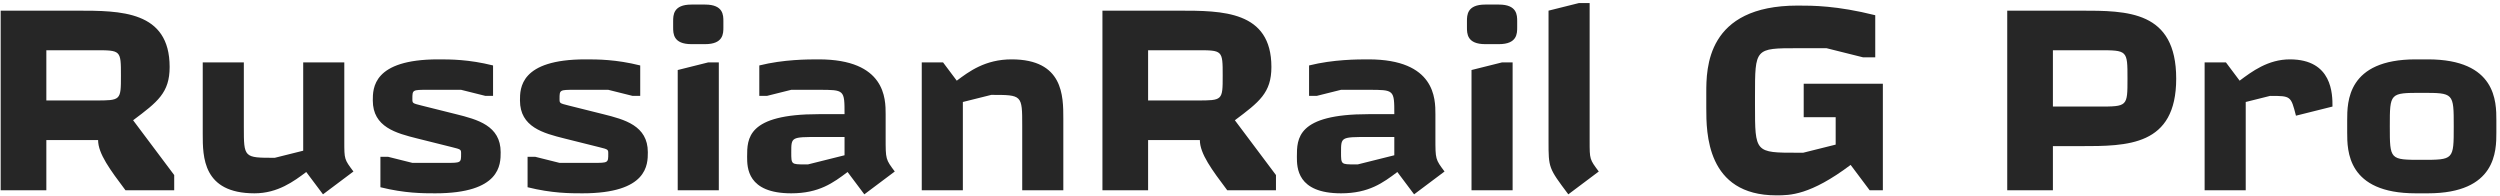 <?xml version="1.0" encoding="UTF-8"?> <svg xmlns="http://www.w3.org/2000/svg" width="473" height="37" viewBox="0 0 473 37" fill="none"> <path d="M8.768 9.504H17.984C22.88 9.504 22.88 9.504 22.88 14.304C22.88 19.008 22.88 19.008 17.984 19.008H8.768V9.504ZM25.184 22.752C29.792 19.296 32.096 17.568 32.096 12.672C32.096 2.016 22.784 2.016 14.528 2.016H0.128V36H8.768V26.496H18.56C18.56 29.088 20.864 32.16 23.744 36H32.96V33.12L25.184 22.752ZM61.11 36.768L66.87 32.448C65.142 30.144 65.142 30.144 65.142 26.784V11.808H57.366V28.512L51.99 29.856C46.134 29.856 46.134 29.856 46.134 24V11.808H38.358V25.344C38.358 29.664 38.358 36.576 48.15 36.576C52.566 36.576 55.638 34.272 57.942 32.544L61.11 36.768ZM85.51 27.84C87.238 28.272 87.238 28.272 87.238 29.088C87.238 30.816 87.238 30.816 84.358 30.816H78.022L73.414 29.664H71.974V35.424C76.582 36.576 80.038 36.576 82.342 36.576C94.726 36.576 94.726 31.104 94.726 28.8C94.726 23.76 90.31 22.608 86.278 21.6L79.75 19.968C78.022 19.536 78.022 19.536 78.022 18.72C78.022 16.992 78.022 16.992 80.902 16.992H87.238L91.846 18.144H93.286V12.384C88.678 11.232 85.222 11.232 82.918 11.232C70.534 11.232 70.534 16.704 70.534 19.008C70.534 24.048 74.95 25.2 78.982 26.208L85.51 27.84ZM113.354 27.84C115.082 28.272 115.082 28.272 115.082 29.088C115.082 30.816 115.082 30.816 112.202 30.816H105.866L101.258 29.664H99.818V35.424C104.426 36.576 107.882 36.576 110.186 36.576C122.57 36.576 122.57 31.104 122.57 28.8C122.57 23.76 118.154 22.608 114.122 21.6L107.594 19.968C105.866 19.536 105.866 19.536 105.866 18.72C105.866 16.992 105.866 16.992 108.746 16.992H115.082L119.69 18.144H121.13V12.384C116.522 11.232 113.066 11.232 110.762 11.232C98.378 11.232 98.378 16.704 98.378 19.008C98.378 24.048 102.794 25.2 106.826 26.208L113.354 27.84ZM128.224 36H136V11.808H133.984L128.224 13.248V36ZM130.816 0.864C127.36 0.864 127.36 2.88 127.36 4.032V5.184C127.36 6.336 127.36 8.352 130.816 8.352H133.408C136.864 8.352 136.864 6.336 136.864 5.184V4.032C136.864 2.88 136.864 0.864 133.408 0.864H130.816ZM160.363 32.544L163.531 36.768L169.291 32.448C167.563 30.144 167.563 30.144 167.563 26.112V21.6C167.563 18.72 167.563 11.232 154.891 11.232C152.875 11.232 148.267 11.232 143.659 12.384V18.144H145.099L149.707 16.992H154.891C159.787 16.992 159.787 16.992 159.787 21.6H154.891C141.355 21.6 141.355 26.208 141.355 29.664C141.355 31.68 141.355 36.576 149.707 36.576C154.987 36.576 157.675 34.56 160.363 32.544ZM149.707 28.8C149.707 25.92 149.707 25.92 154.891 25.92H159.787V29.376L152.875 31.104H152.299C149.707 31.104 149.707 31.104 149.707 28.8ZM201.18 22.464C201.18 18.144 201.18 11.232 191.388 11.232C186.396 11.232 183.324 13.536 181.02 15.264L178.428 11.808H174.396V36H182.172V19.296L187.548 17.952C193.404 17.952 193.404 17.952 193.404 23.808V36H201.18V22.464ZM217.221 9.504H226.437C231.333 9.504 231.333 9.504 231.333 14.304C231.333 19.008 231.333 19.008 226.437 19.008H217.221V9.504ZM233.637 22.752C238.245 19.296 240.549 17.568 240.549 12.672C240.549 2.016 231.237 2.016 222.981 2.016H208.581V36H217.221V26.496H227.013C227.013 29.088 229.317 32.16 232.197 36H241.413V33.12L233.637 22.752ZM264.379 32.544L267.547 36.768L273.307 32.448C271.579 30.144 271.579 30.144 271.579 26.112V21.6C271.579 18.72 271.579 11.232 258.907 11.232C256.891 11.232 252.283 11.232 247.675 12.384V18.144H249.115L253.723 16.992H258.907C263.803 16.992 263.803 16.992 263.803 21.6H258.907C245.371 21.6 245.371 26.208 245.371 29.664C245.371 31.68 245.371 36.576 253.723 36.576C259.003 36.576 261.691 34.56 264.379 32.544ZM253.723 28.8C253.723 25.92 253.723 25.92 258.907 25.92H263.803V29.376L256.891 31.104H256.315C253.723 31.104 253.723 31.104 253.723 28.8ZM278.411 36H286.187V11.808H284.171L278.411 13.248V36ZM281.003 0.864C277.547 0.864 277.547 2.88 277.547 4.032V5.184C277.547 6.336 277.547 8.352 281.003 8.352H283.595C287.051 8.352 287.051 6.336 287.051 5.184V4.032C287.051 2.88 287.051 0.864 283.595 0.864H281.003ZM292.983 2.016V26.688C292.983 31.776 292.983 31.776 296.727 36.768L302.487 32.448C300.759 30.144 300.759 30.144 300.759 26.688V0.576H298.743L292.983 2.016ZM341.261 15.84V22.176H347.309V27.36L341.165 28.896H340.109C332.045 28.896 332.045 28.896 332.045 19.872V18.144C332.045 9.12 332.045 9.12 340.109 9.12H345.581L352.493 10.848H354.797V2.88C347.501 1.056 342.989 1.056 340.109 1.056C322.829 1.056 322.829 12.96 322.829 17.568V20.448C322.829 25.056 322.829 36.96 336.077 36.96C338.669 36.96 342.461 36.96 350.141 31.2L353.741 36H356.237V15.84H341.261ZM388.409 9.504H397.049C402.521 9.504 402.521 9.504 402.521 14.88C402.521 20.16 402.521 20.16 397.049 20.16H388.409V9.504ZM379.769 36H388.409V27.648H393.593C402.521 27.648 411.737 27.648 411.737 14.88C411.737 2.016 402.521 2.016 393.593 2.016H379.769V36ZM429.499 18.144C433.435 18.144 433.435 18.144 434.395 21.888L441.307 20.16C441.307 17.856 441.307 11.232 433.243 11.232C429.115 11.232 426.043 13.536 423.739 15.264L421.147 11.808H417.115V36H424.891V19.296L429.499 18.144ZM458.2 17.568C464.248 17.568 464.248 17.568 464.248 23.904C464.248 30.24 464.248 30.24 458.2 30.24C452.152 30.24 452.152 30.24 452.152 23.904C452.152 17.568 452.152 17.568 458.2 17.568ZM457.048 11.232C444.088 11.232 444.088 19.296 444.088 22.752V25.056C444.088 28.512 444.088 36.576 457.048 36.576H459.352C472.312 36.576 472.312 28.512 472.312 25.056V22.752C472.312 19.296 472.312 11.232 459.352 11.232H457.048Z" fill="#262626"></path> </svg> 
